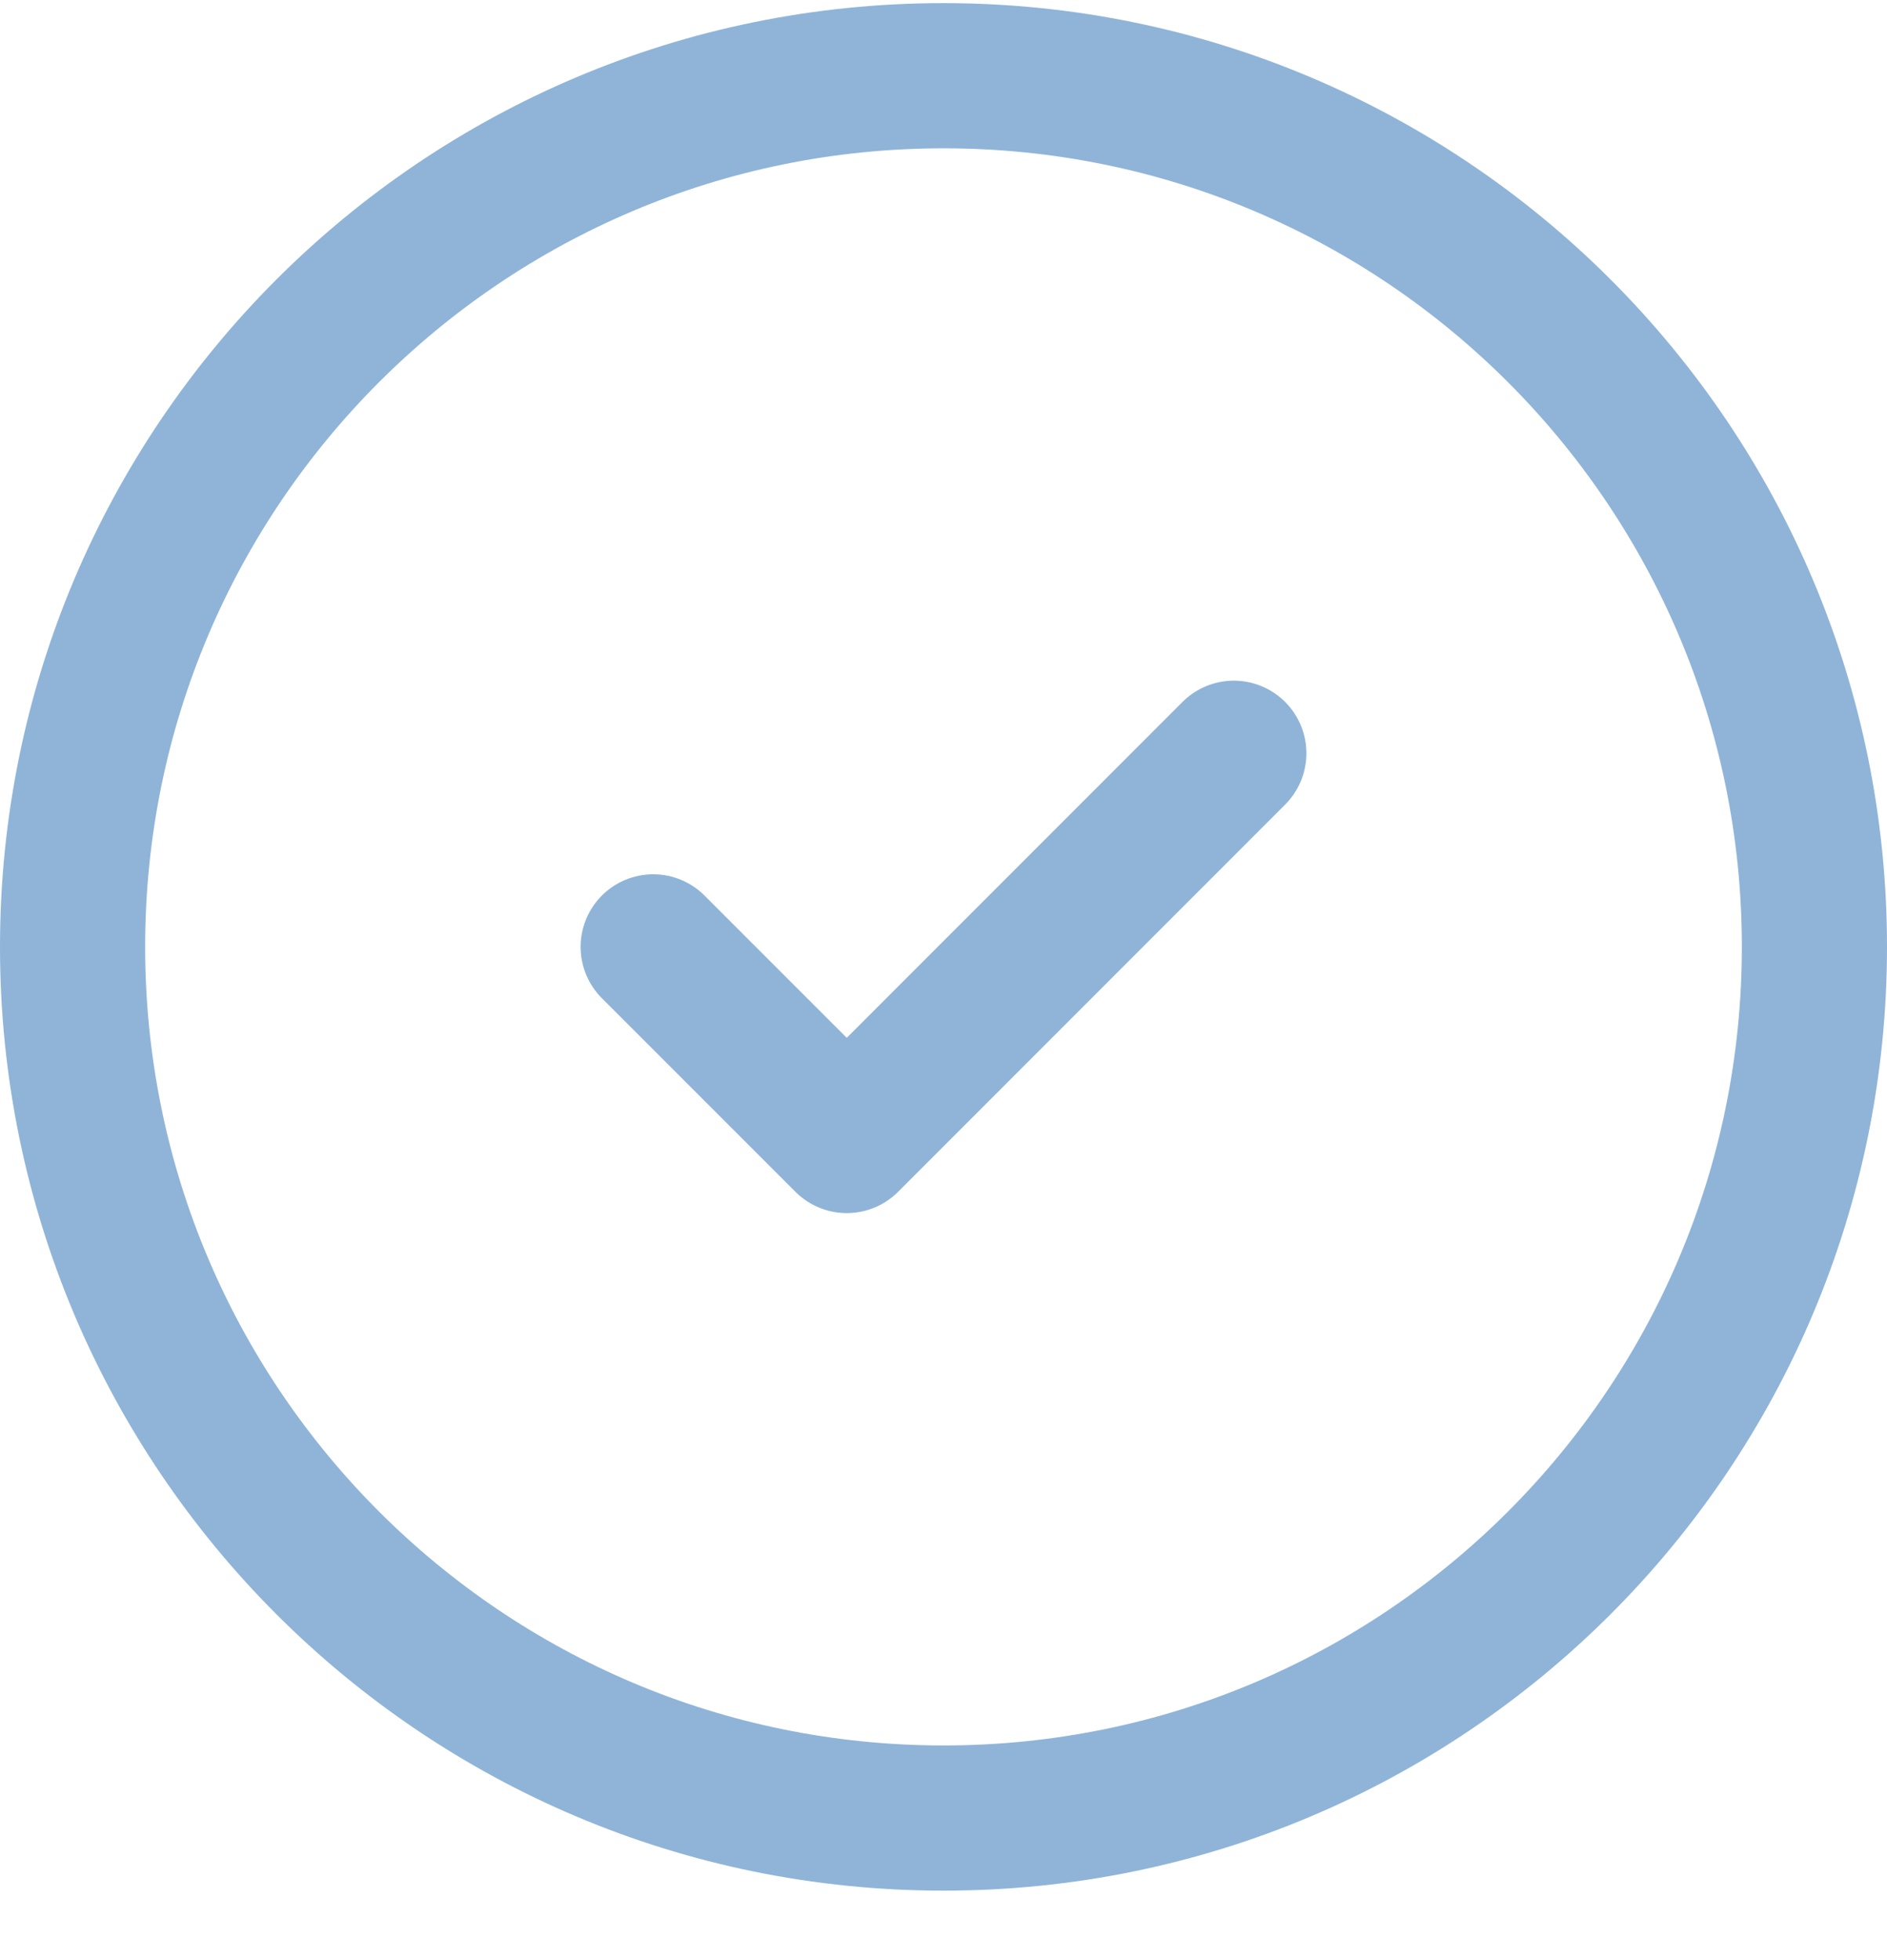 <svg width="26" height="27" viewBox="0 0 26 27" fill="none" xmlns="http://www.w3.org/2000/svg">
<path d="M9 13.043L11.667 15.71L17 10.376M25 13.043C25 19.67 19.627 25.043 13 25.043C6.373 25.043 1 19.67 1 13.043C1 6.416 6.373 1.043 13 1.043C19.627 1.043 25 6.416 25 13.043Z" stroke="#8FB4D8" stroke-width="2" stroke-linecap="round" stroke-linejoin="round"/>
</svg>
